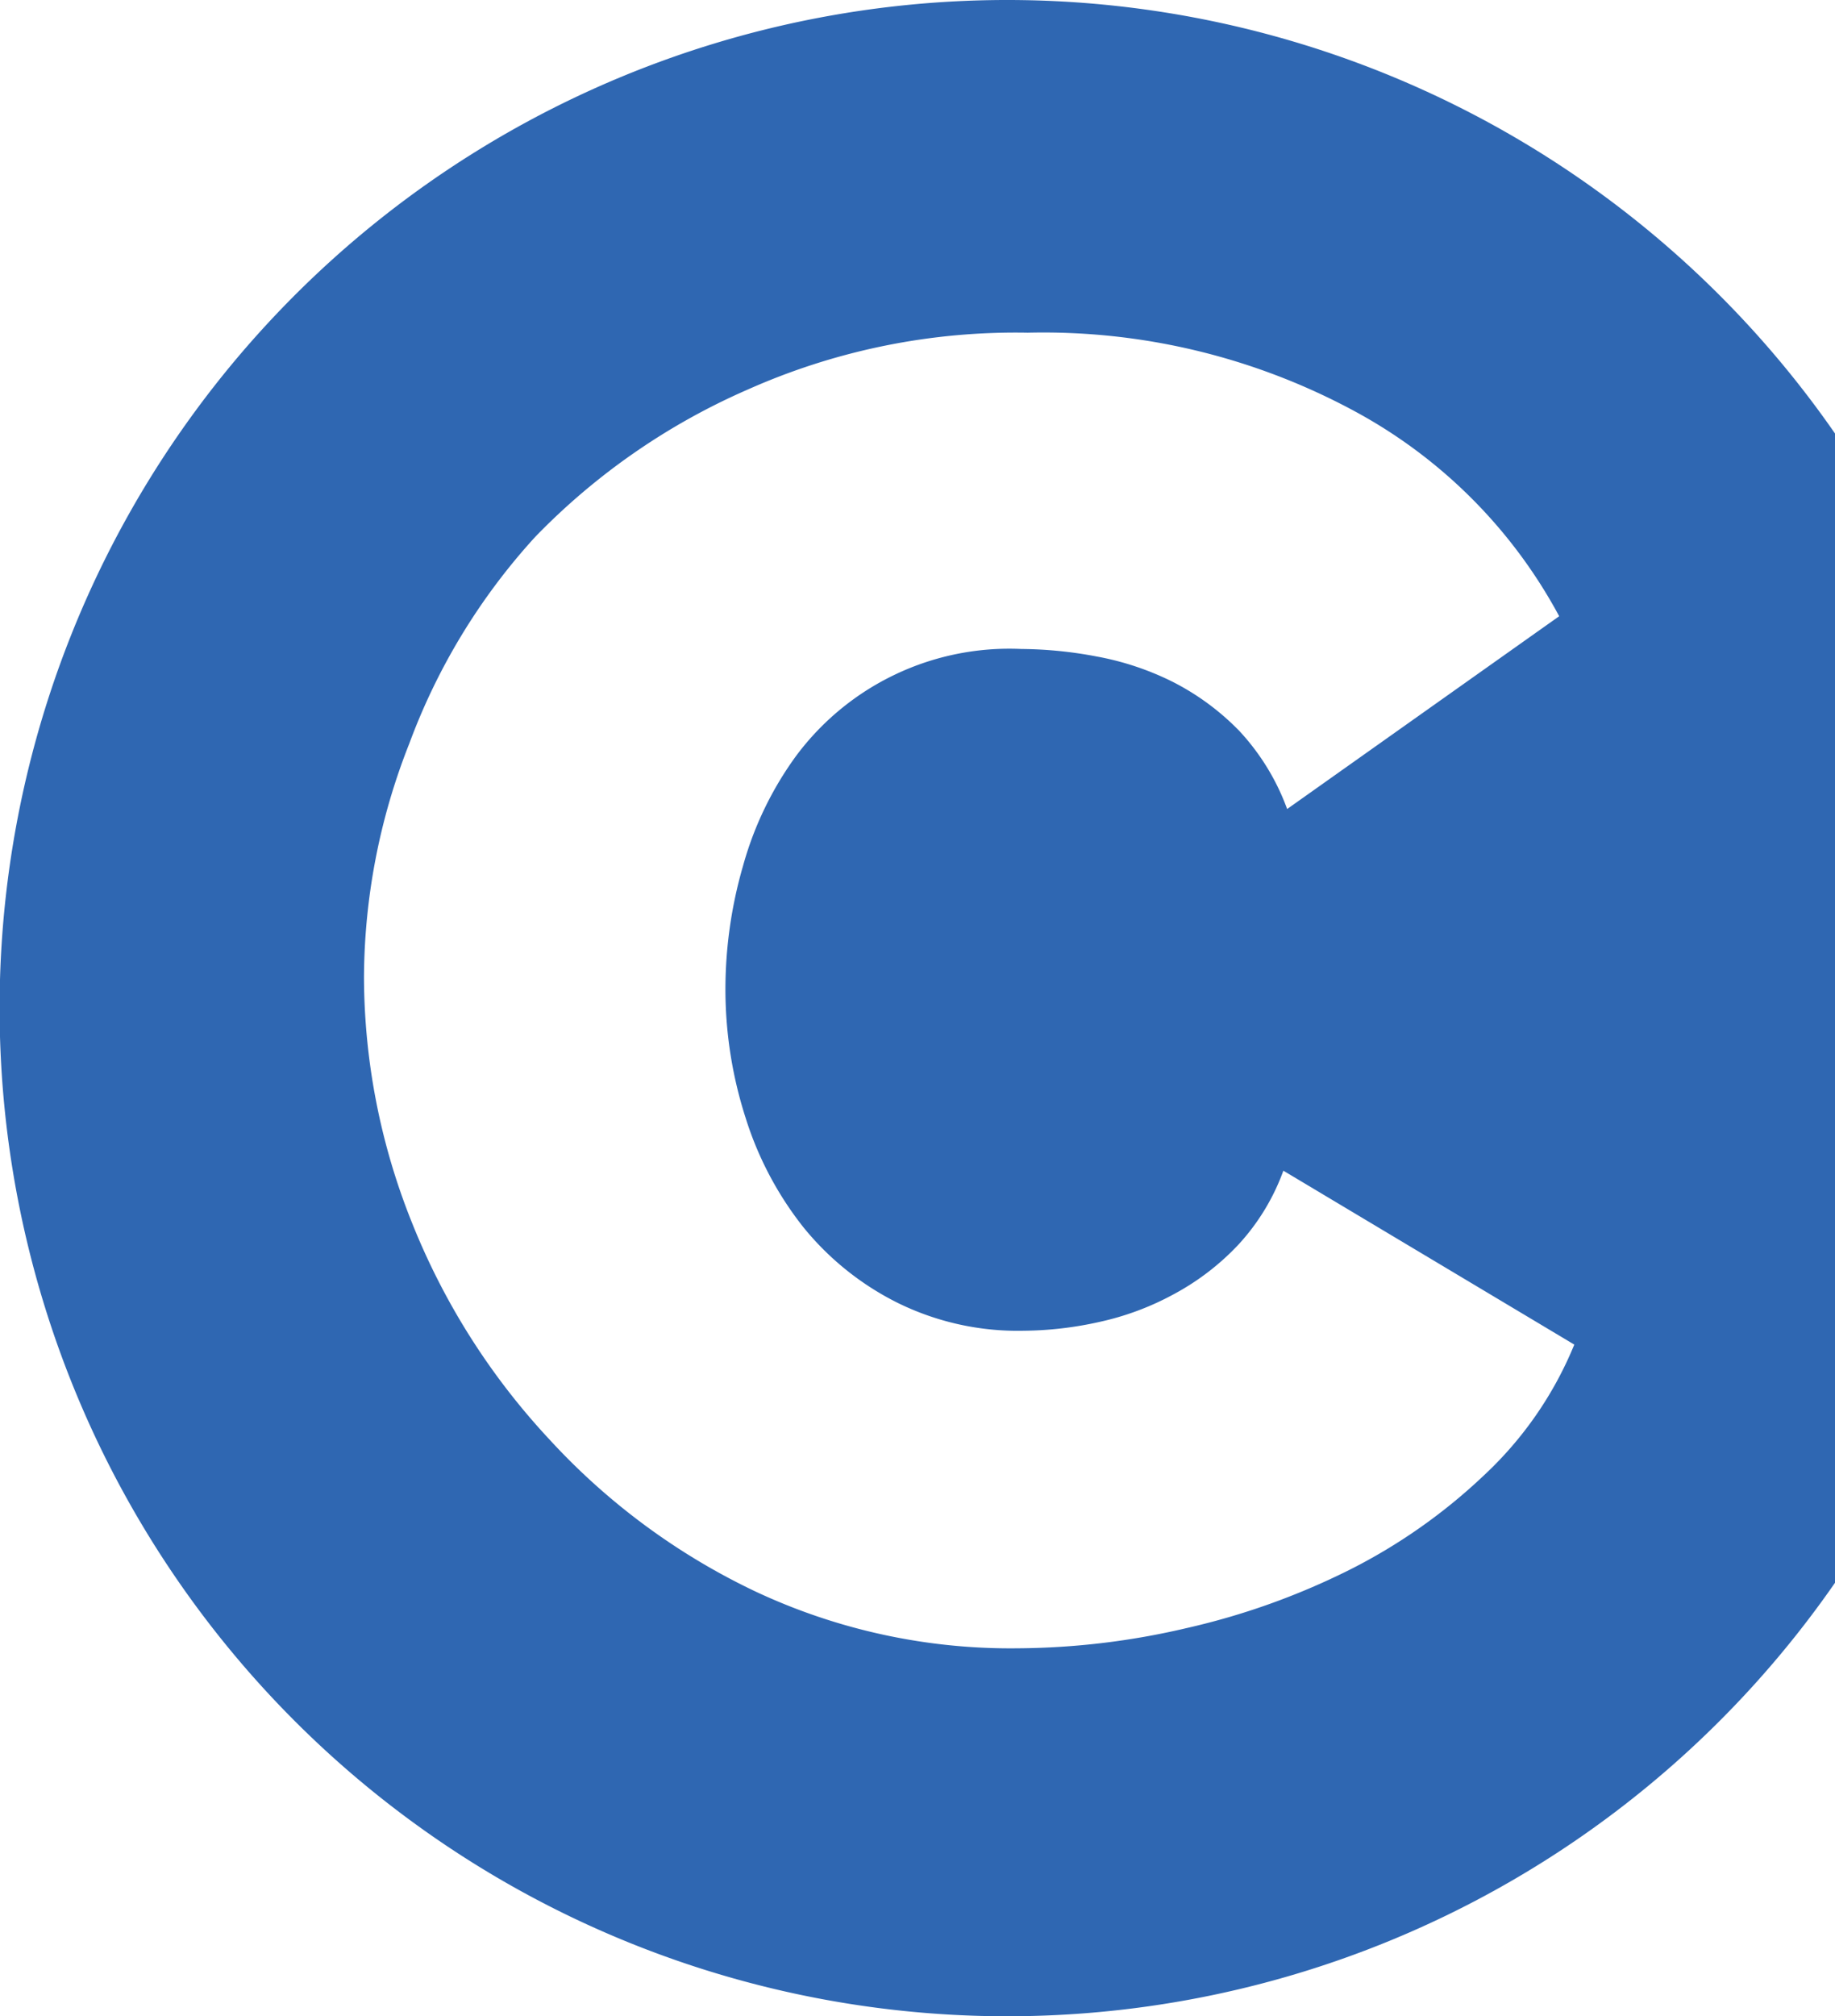 <svg xmlns="http://www.w3.org/2000/svg" viewBox="0 0 14.57 16"><defs><style>.cls-1{fill:#2f67b2;}</style></defs><title>Asset 8</title><g id="Layer_2" data-name="Layer 2"><g id="Layer_1-2" data-name="Layer 1"><path class="cls-1" d="M14.57,3.44a8,8,0,1,0,0,9.12Zm-2.79,8.27a4.47,4.47,0,0,1-1.07.75,5.72,5.72,0,0,1-1.29.46,6,6,0,0,1-1.34.16A4.77,4.77,0,0,1,6,12.63a5.31,5.31,0,0,1-1.64-1.21A5.51,5.51,0,0,1,3.27,9.7a5.26,5.26,0,0,1-.38-1.94A5.09,5.09,0,0,1,3.25,5.9a5,5,0,0,1,1-1.64A5.29,5.29,0,0,1,5.94,3.09a5.23,5.23,0,0,1,2.22-.45,5.2,5.2,0,0,1,2.59.62,4,4,0,0,1,1.63,1.63L10.22,6.42a1.83,1.83,0,0,0-.38-.62,2,2,0,0,0-.53-.39,2.26,2.26,0,0,0-.6-.2,3.29,3.29,0,0,0-.6-.06A2.11,2.11,0,0,0,6.32,6a2.7,2.7,0,0,0-.42.87,3.52,3.52,0,0,0-.14,1,3.33,3.33,0,0,0,.16,1,2.69,2.69,0,0,0,.46.87,2.26,2.26,0,0,0,.75.6,2.16,2.16,0,0,0,1,.22,2.84,2.84,0,0,0,.6-.07,2.22,2.22,0,0,0,.59-.22,2,2,0,0,0,.51-.39,1.74,1.74,0,0,0,.36-.59l2.31,1.38A2.94,2.94,0,0,1,11.78,11.71Z"/></g></g></svg>
